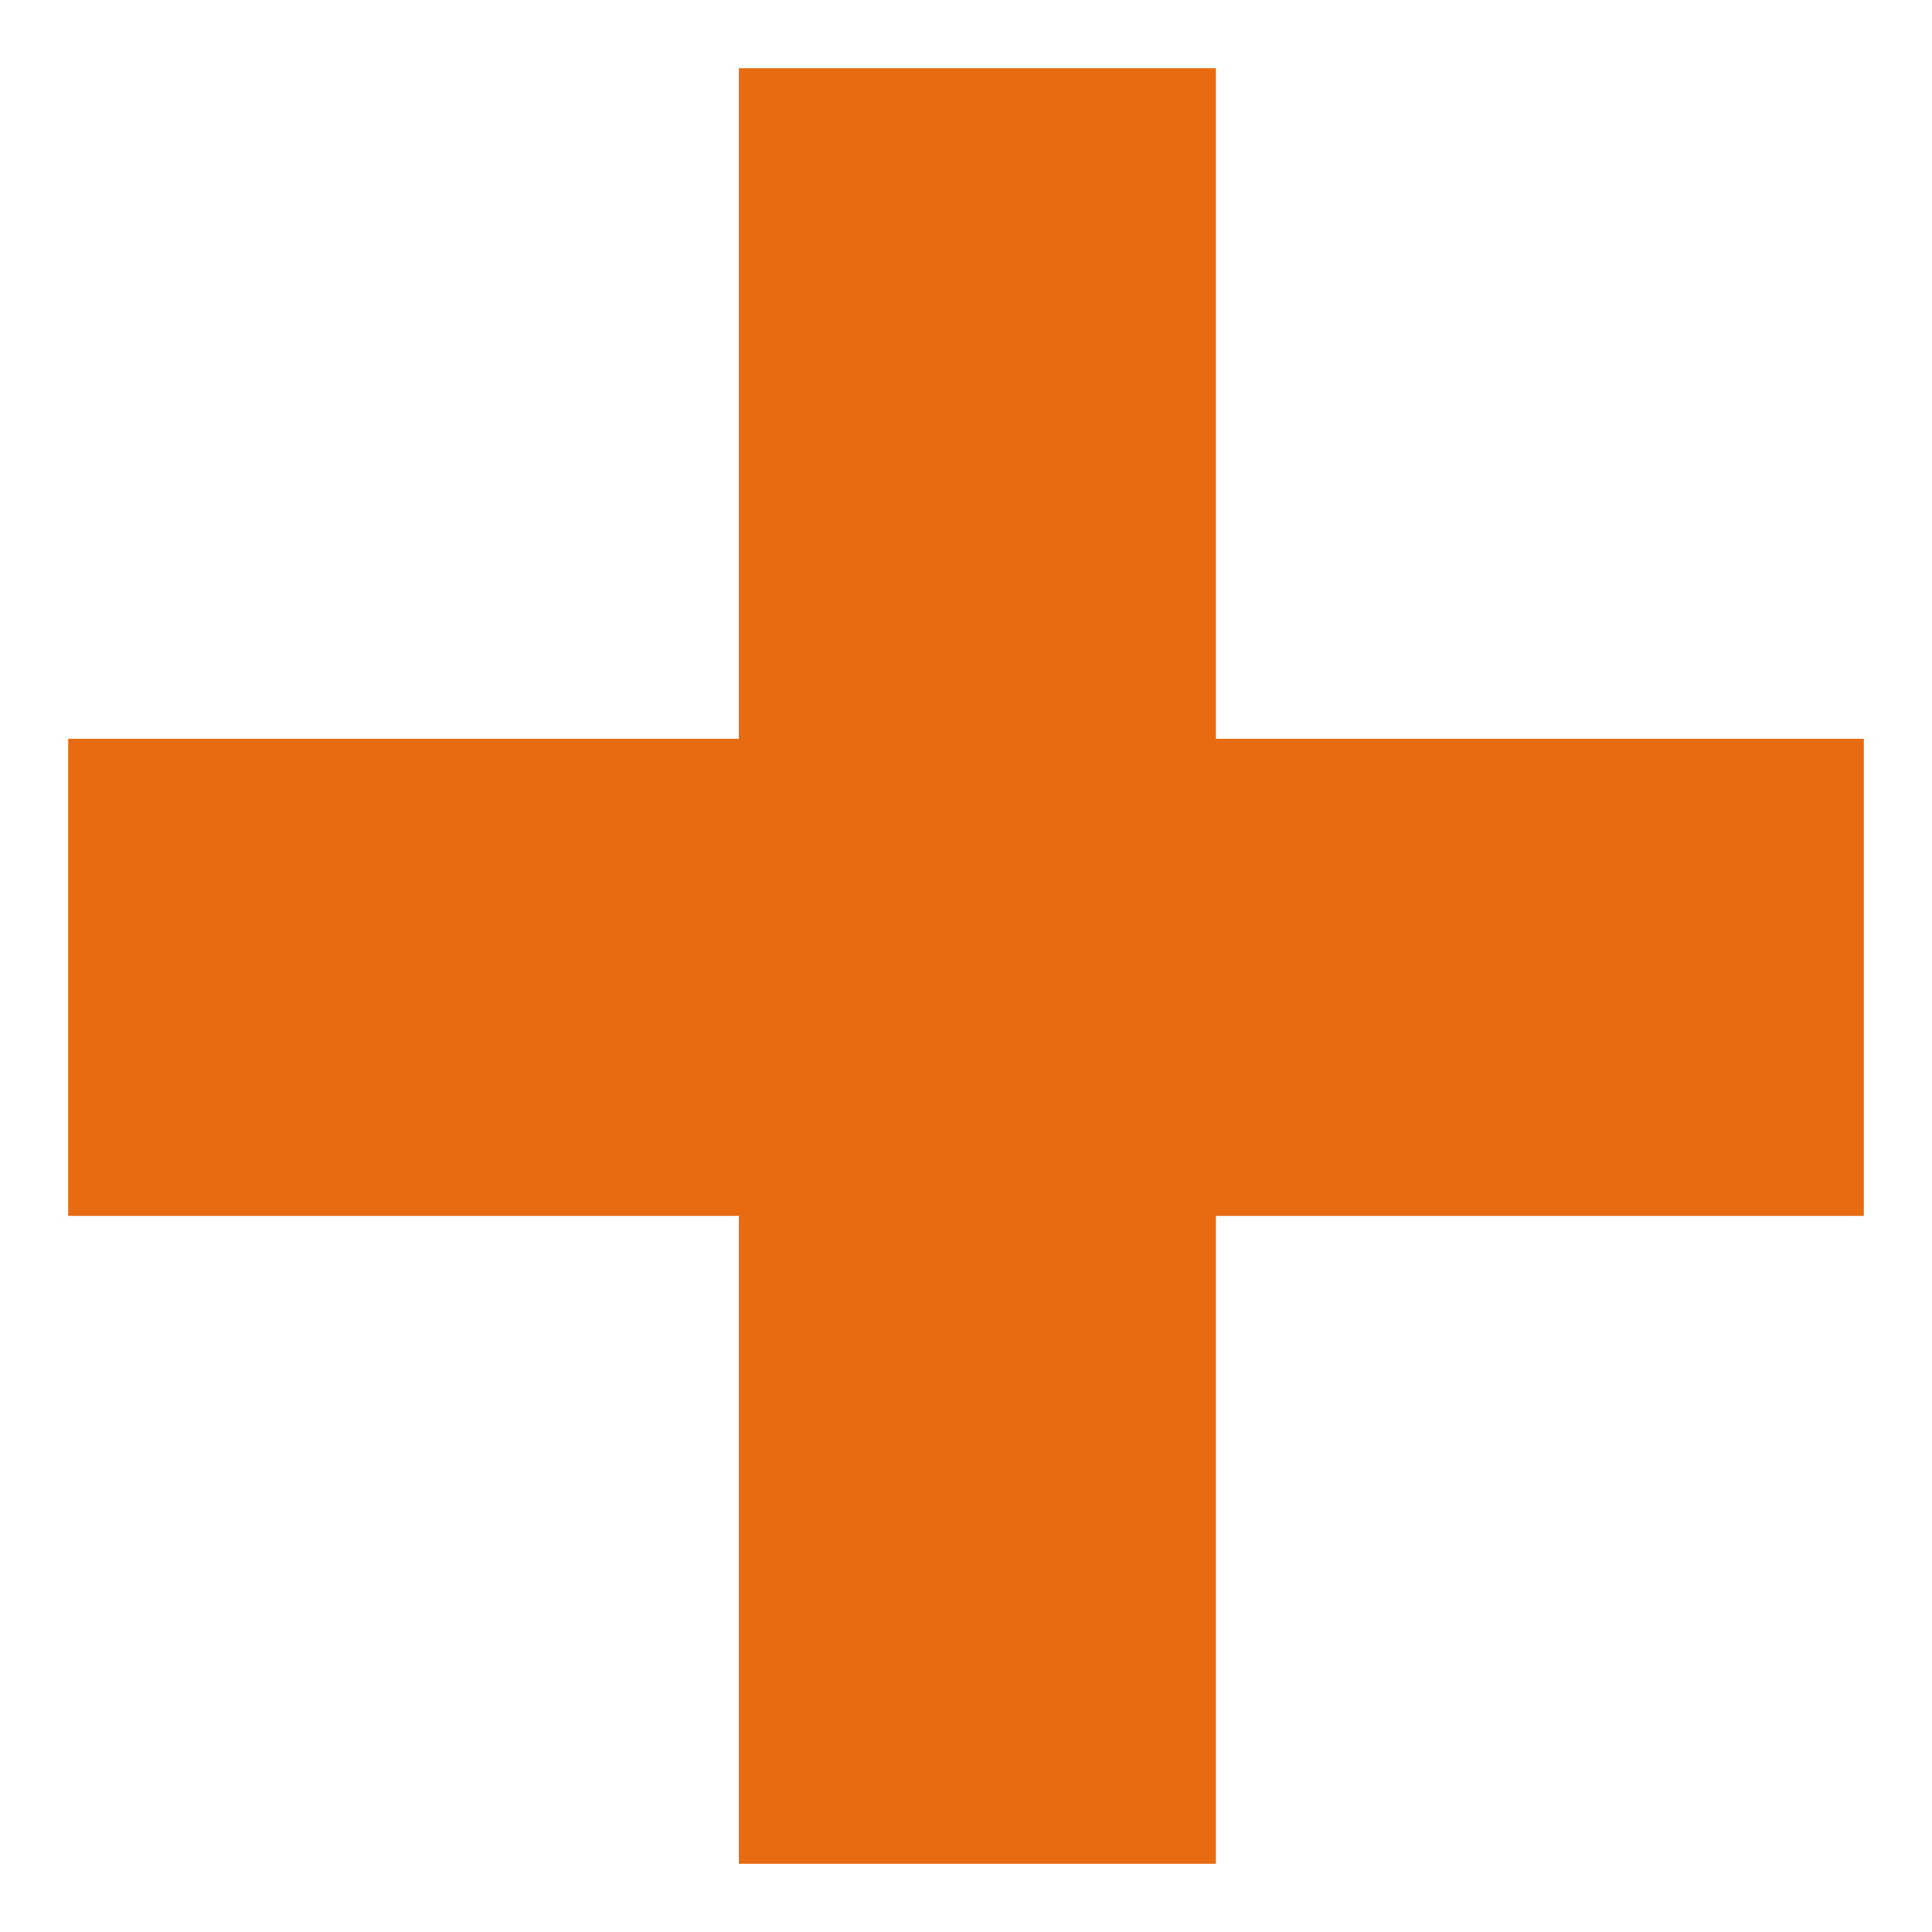 <?xml version="1.0" encoding="utf-8"?>
<!-- Generator: Adobe Illustrator 22.0.1, SVG Export Plug-In . SVG Version: 6.00 Build 0)  -->
<svg version="1.1" id="Layer_1" xmlns="http://www.w3.org/2000/svg" xmlns:xlink="http://www.w3.org/1999/xlink" x="0px" y="0px"
	 viewBox="0 0 8.5 8.5" style="enable-background:new 0 0 8.5 8.5;" xml:space="preserve">
<style type="text/css">
	.st0{fill:none;stroke:#E86B11;stroke-width:2.099;stroke-miterlimit:10;}
</style>
<g>
	<line class="st0" x1="4.3" y1="0.3" x2="4.3" y2="8.2"/>
	<line class="st0" x1="8.2" y1="4.3" x2="0.3" y2="4.3"/>
</g>
</svg>
